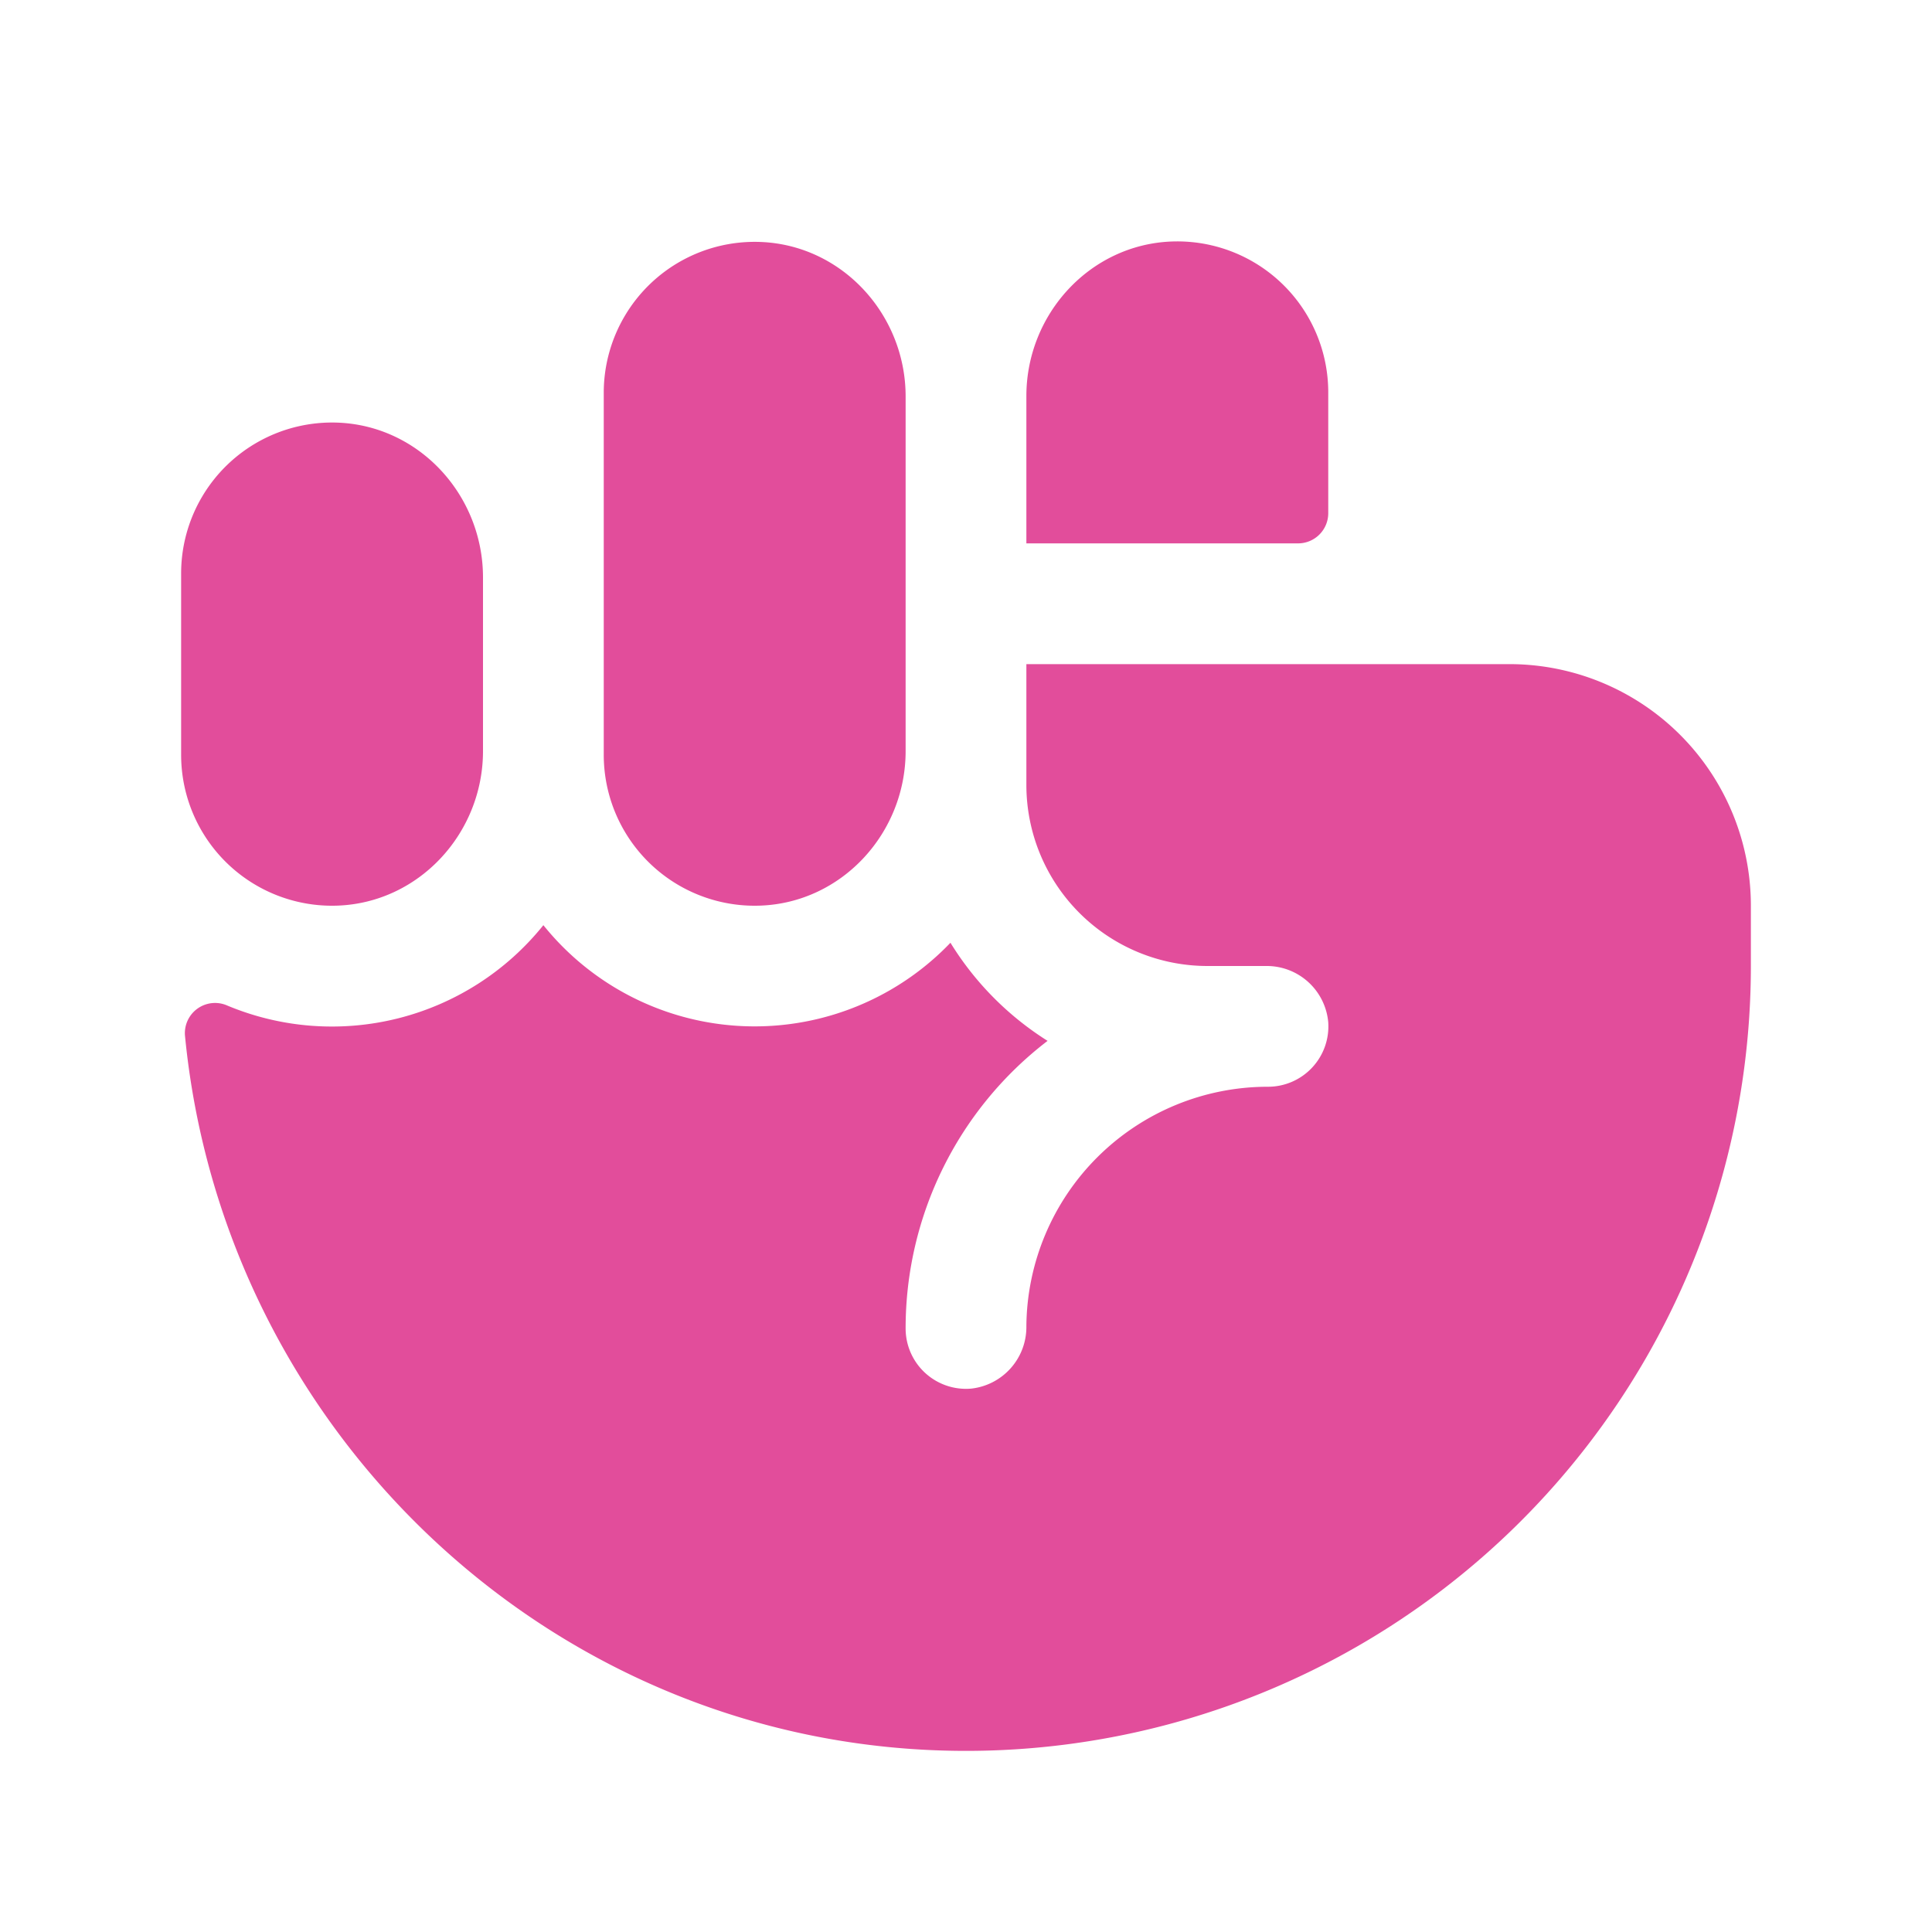 <?xml version="1.0" encoding="UTF-8"?><svg xmlns="http://www.w3.org/2000/svg" width="50" height="50" fill="#e24d9b" viewBox="0 0 256 256"><path d="M232,120v8A104,104,0,0,1,127.63,232c-54-.19-98-42.06-103.12-94.78a4,4,0,0,1,5.56-4A35.94,35.94,0,0,0,72,122.59a35.92,35.92,0,0,0,53.94,2.33,40.36,40.36,0,0,0,12.87,13A47.94,47.94,0,0,0,120,176a8,8,0,0,0,8.67,8,8.21,8.21,0,0,0,7.33-8.26A32,32,0,0,1,168,144a8,8,0,0,0,8-8.53,8.18,8.18,0,0,0-8.25-7.47H160a24,24,0,0,1-24-24V88h64A32,32,0,0,1,232,120ZM44.73,120C55.57,119.6,64,110.37,64,99.52v-23C64,65.63,55.57,56.4,44.73,56A20,20,0,0,0,24,76v24A20,20,0,0,0,44.73,120Zm56,0c10.84-.39,19.27-9.62,19.27-20.47v-47c0-10.85-8.43-20.08-19.27-20.47A20,20,0,0,0,80,52v48A20,20,0,0,0,100.73,120ZM176,52a20,20,0,0,0-20.73-20C144.43,32.4,136,41.63,136,52.48V72h36a4,4,0,0,0,4-4Z"></path></svg>
